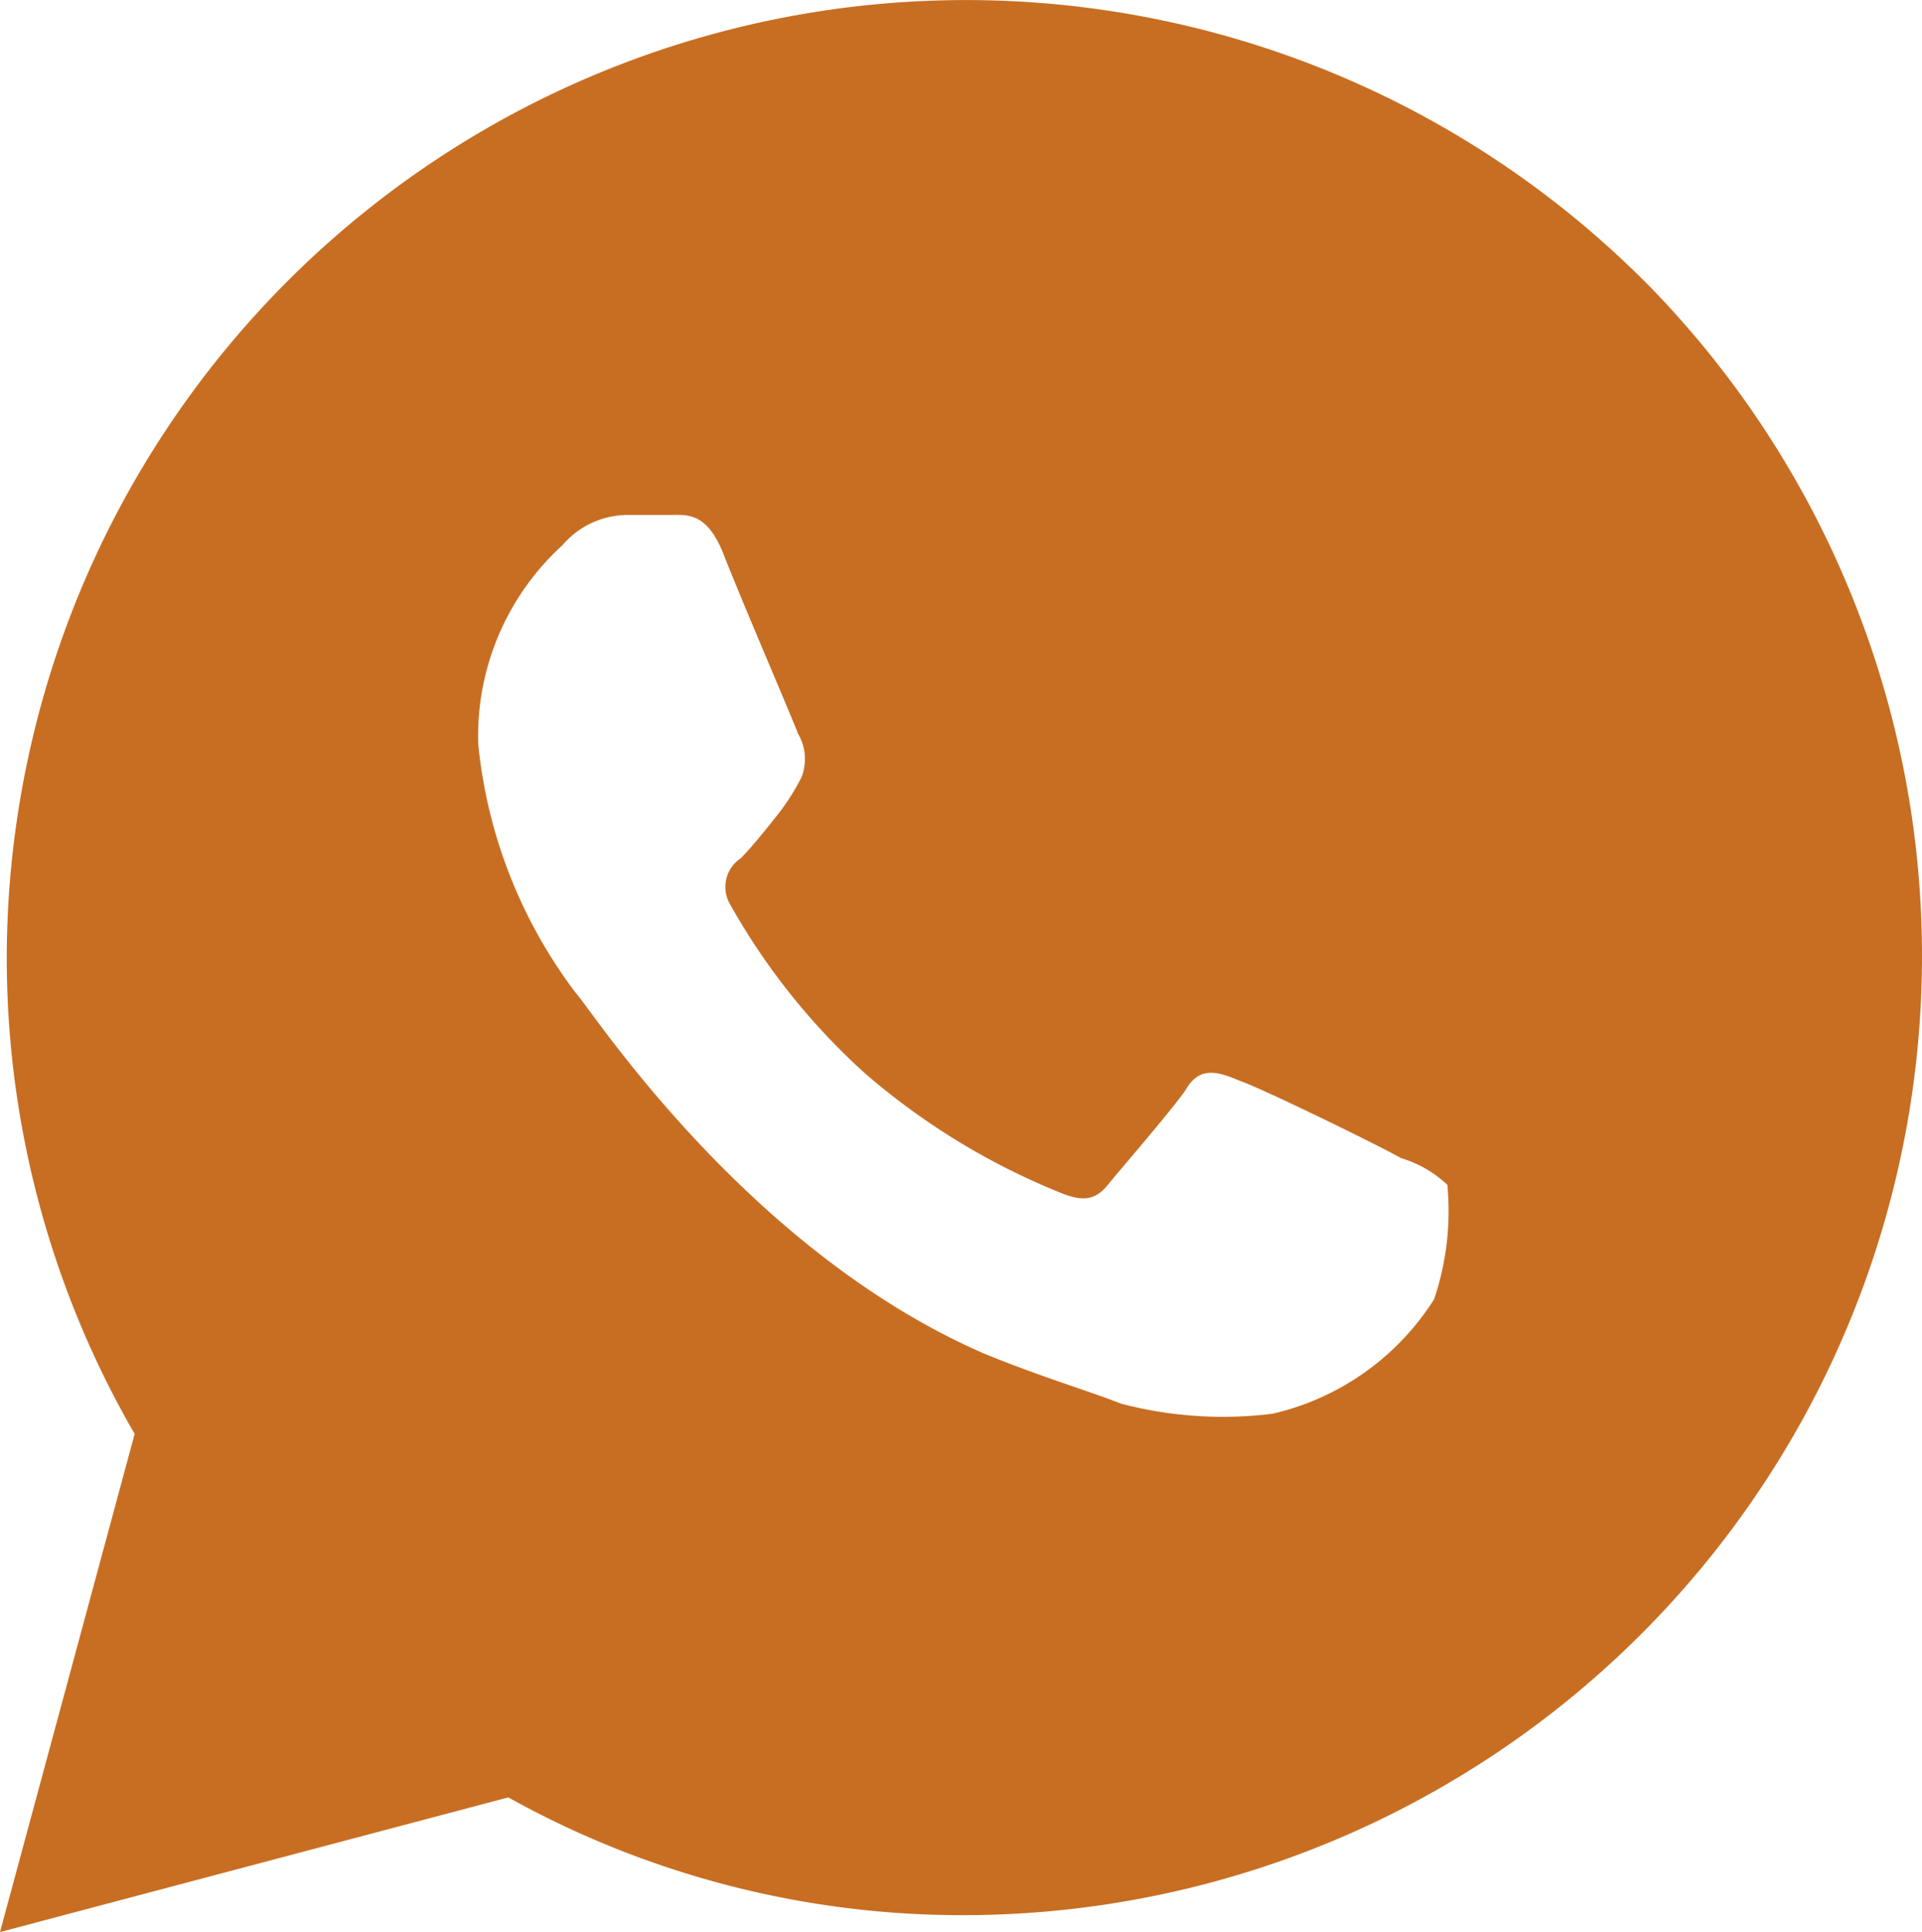 <svg xmlns="http://www.w3.org/2000/svg" width="29.03" height="29.182" viewBox="0 0 29.03 29.182">
  <path id="Caminho_542" data-name="Caminho 542" d="M144.327,1434.442h0a1.729,1.729,0,0,1,.712.407,4.179,4.179,0,0,1-.2,1.728,3.933,3.933,0,0,1-2.44,1.729,6.056,6.056,0,0,1-2.288-.152c-.508-.2-1.22-.407-2.084-.763-3.61-1.576-5.948-5.237-6.152-5.44a7.44,7.44,0,0,1-1.474-3.762,3.9,3.9,0,0,1,1.271-3,1.3,1.3,0,0,1,.966-.458h.661c.254,0,.56-.051.814.61.3.763,1.067,2.542,1.118,2.694a.747.747,0,0,1,.051.661,3.413,3.413,0,0,1-.356.559c-.2.254-.407.508-.559.661a.52.52,0,0,0-.153.711,10.051,10.051,0,0,0,2.034,2.542,10.52,10.52,0,0,0,2.9,1.78c.356.152.559.152.763-.1s.915-1.068,1.169-1.424c.2-.356.457-.305.813-.152.305.1,2.084.966,2.44,1.169Zm3.661-13.269a14.488,14.488,0,0,0-24.708,10.219,14.352,14.352,0,0,0,1.932,7.219l-2.034,7.524,7.677-2.034a14.1,14.1,0,0,0,6.864,1.779h0a14.488,14.488,0,0,0,10.27-24.708Z" transform="translate(-123.178 -1416.953)" fill="#c86e22" fill-rule="evenodd"/>
</svg>
